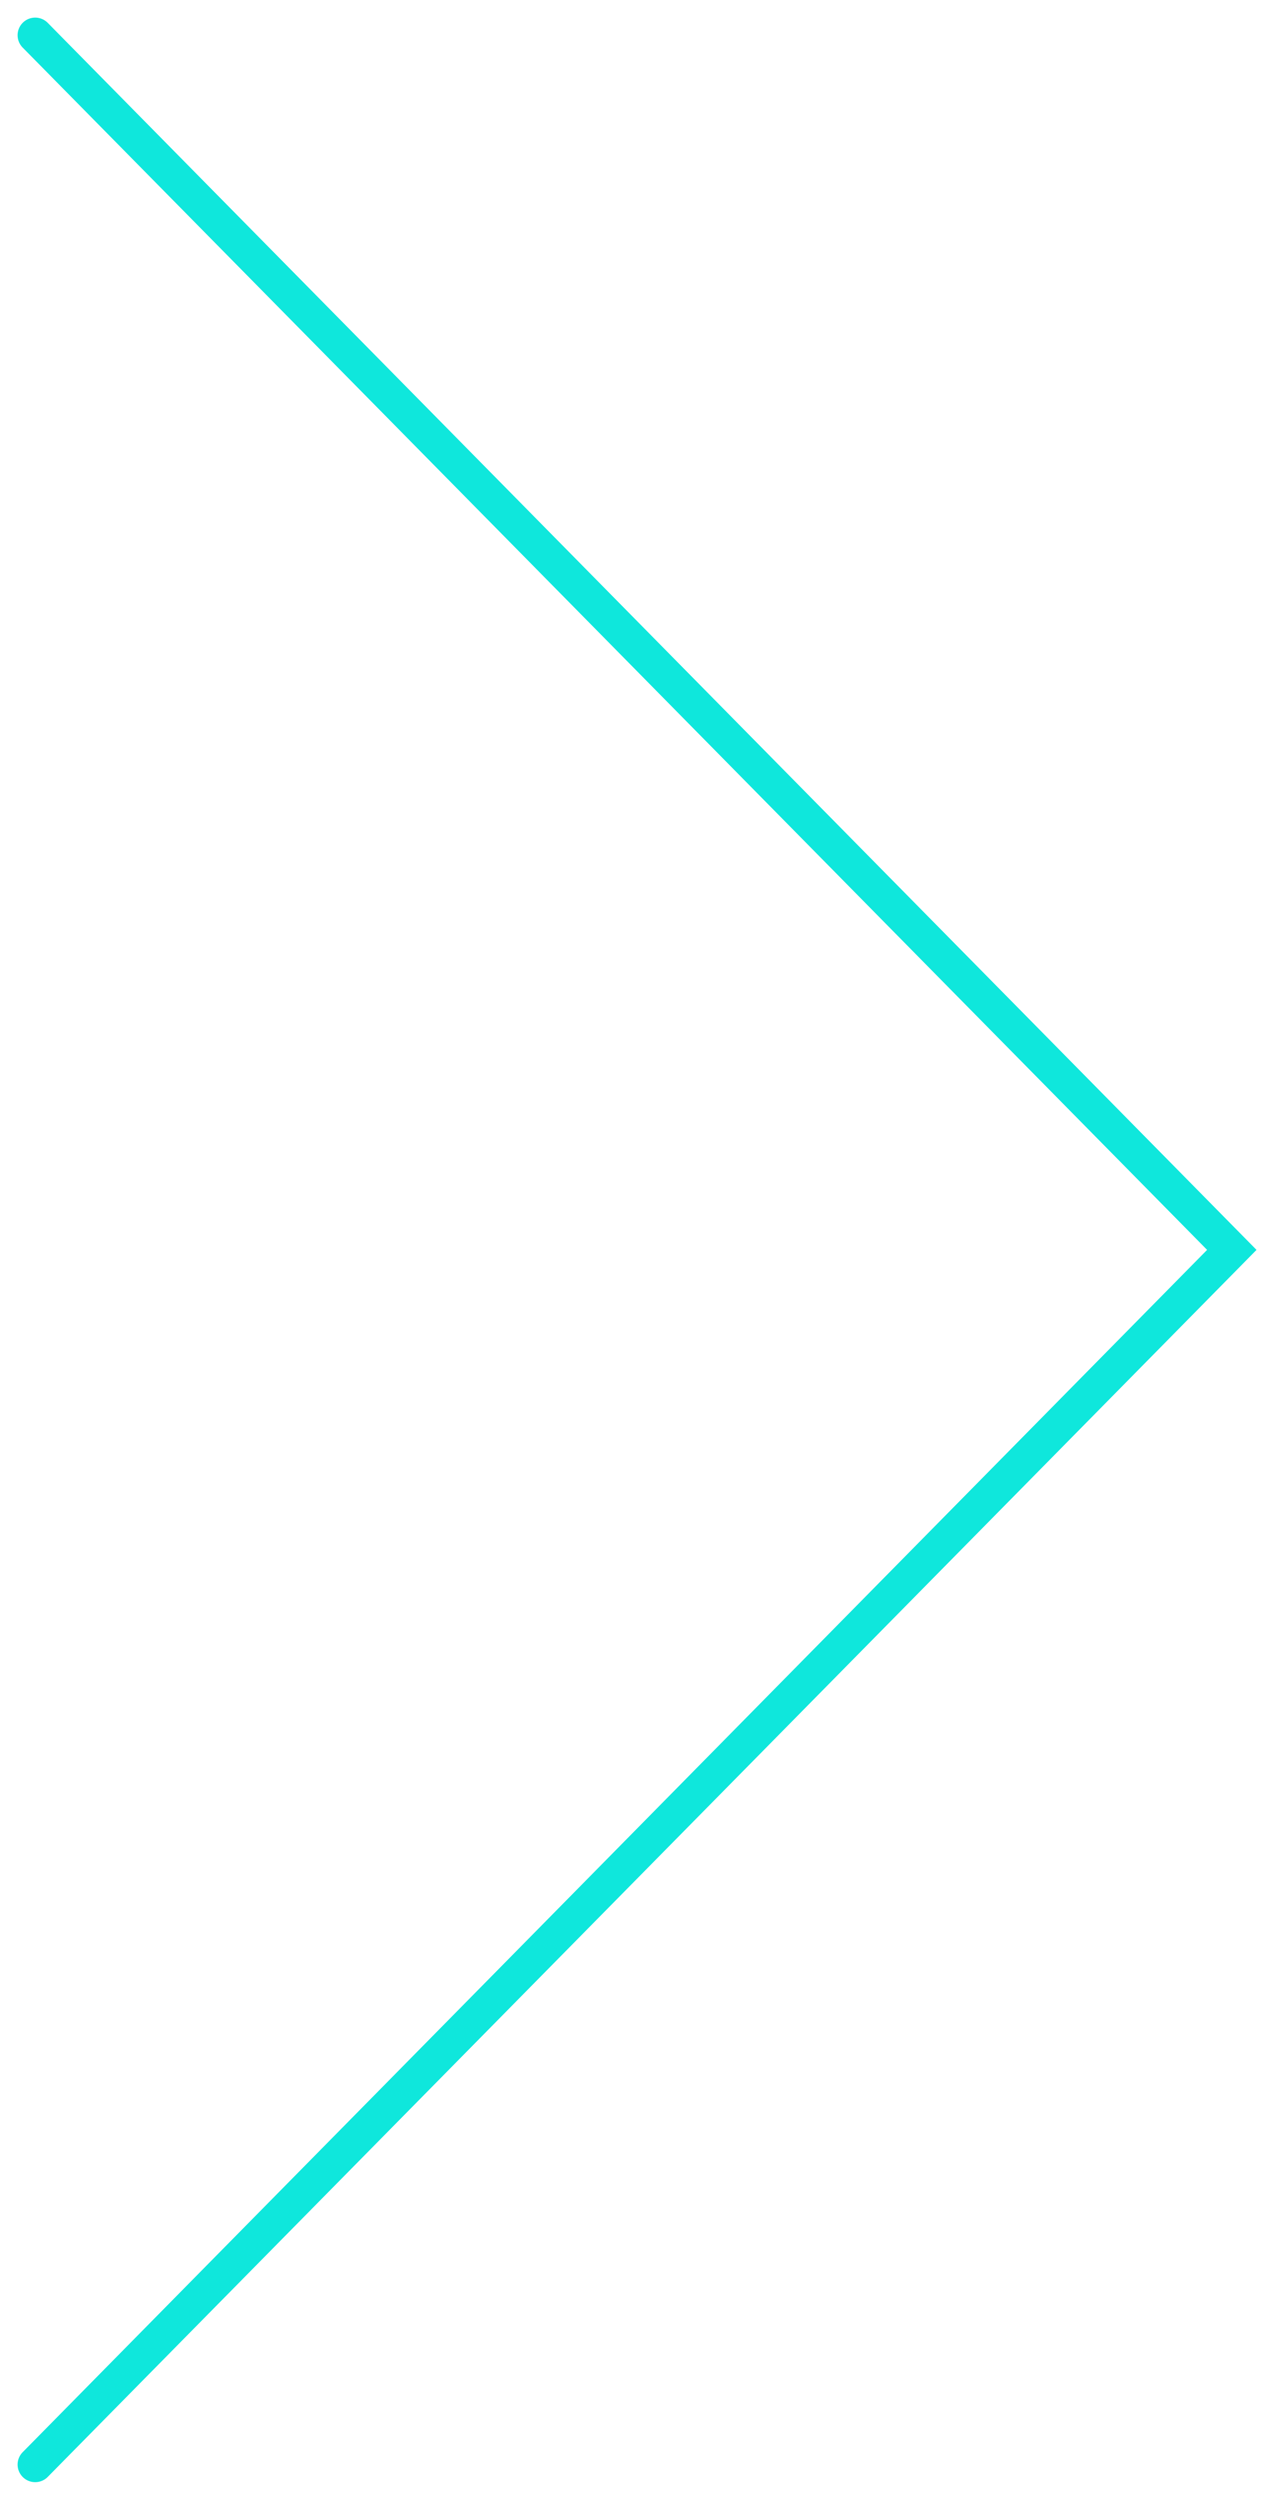 <?xml version="1.0" encoding="UTF-8"?> <svg xmlns="http://www.w3.org/2000/svg" width="36" height="71" viewBox="0 0 36 71" fill="none"> <path d="M1 1L35 35.5L1 70" stroke="#0FE7DC" stroke-linecap="round"></path> </svg> 